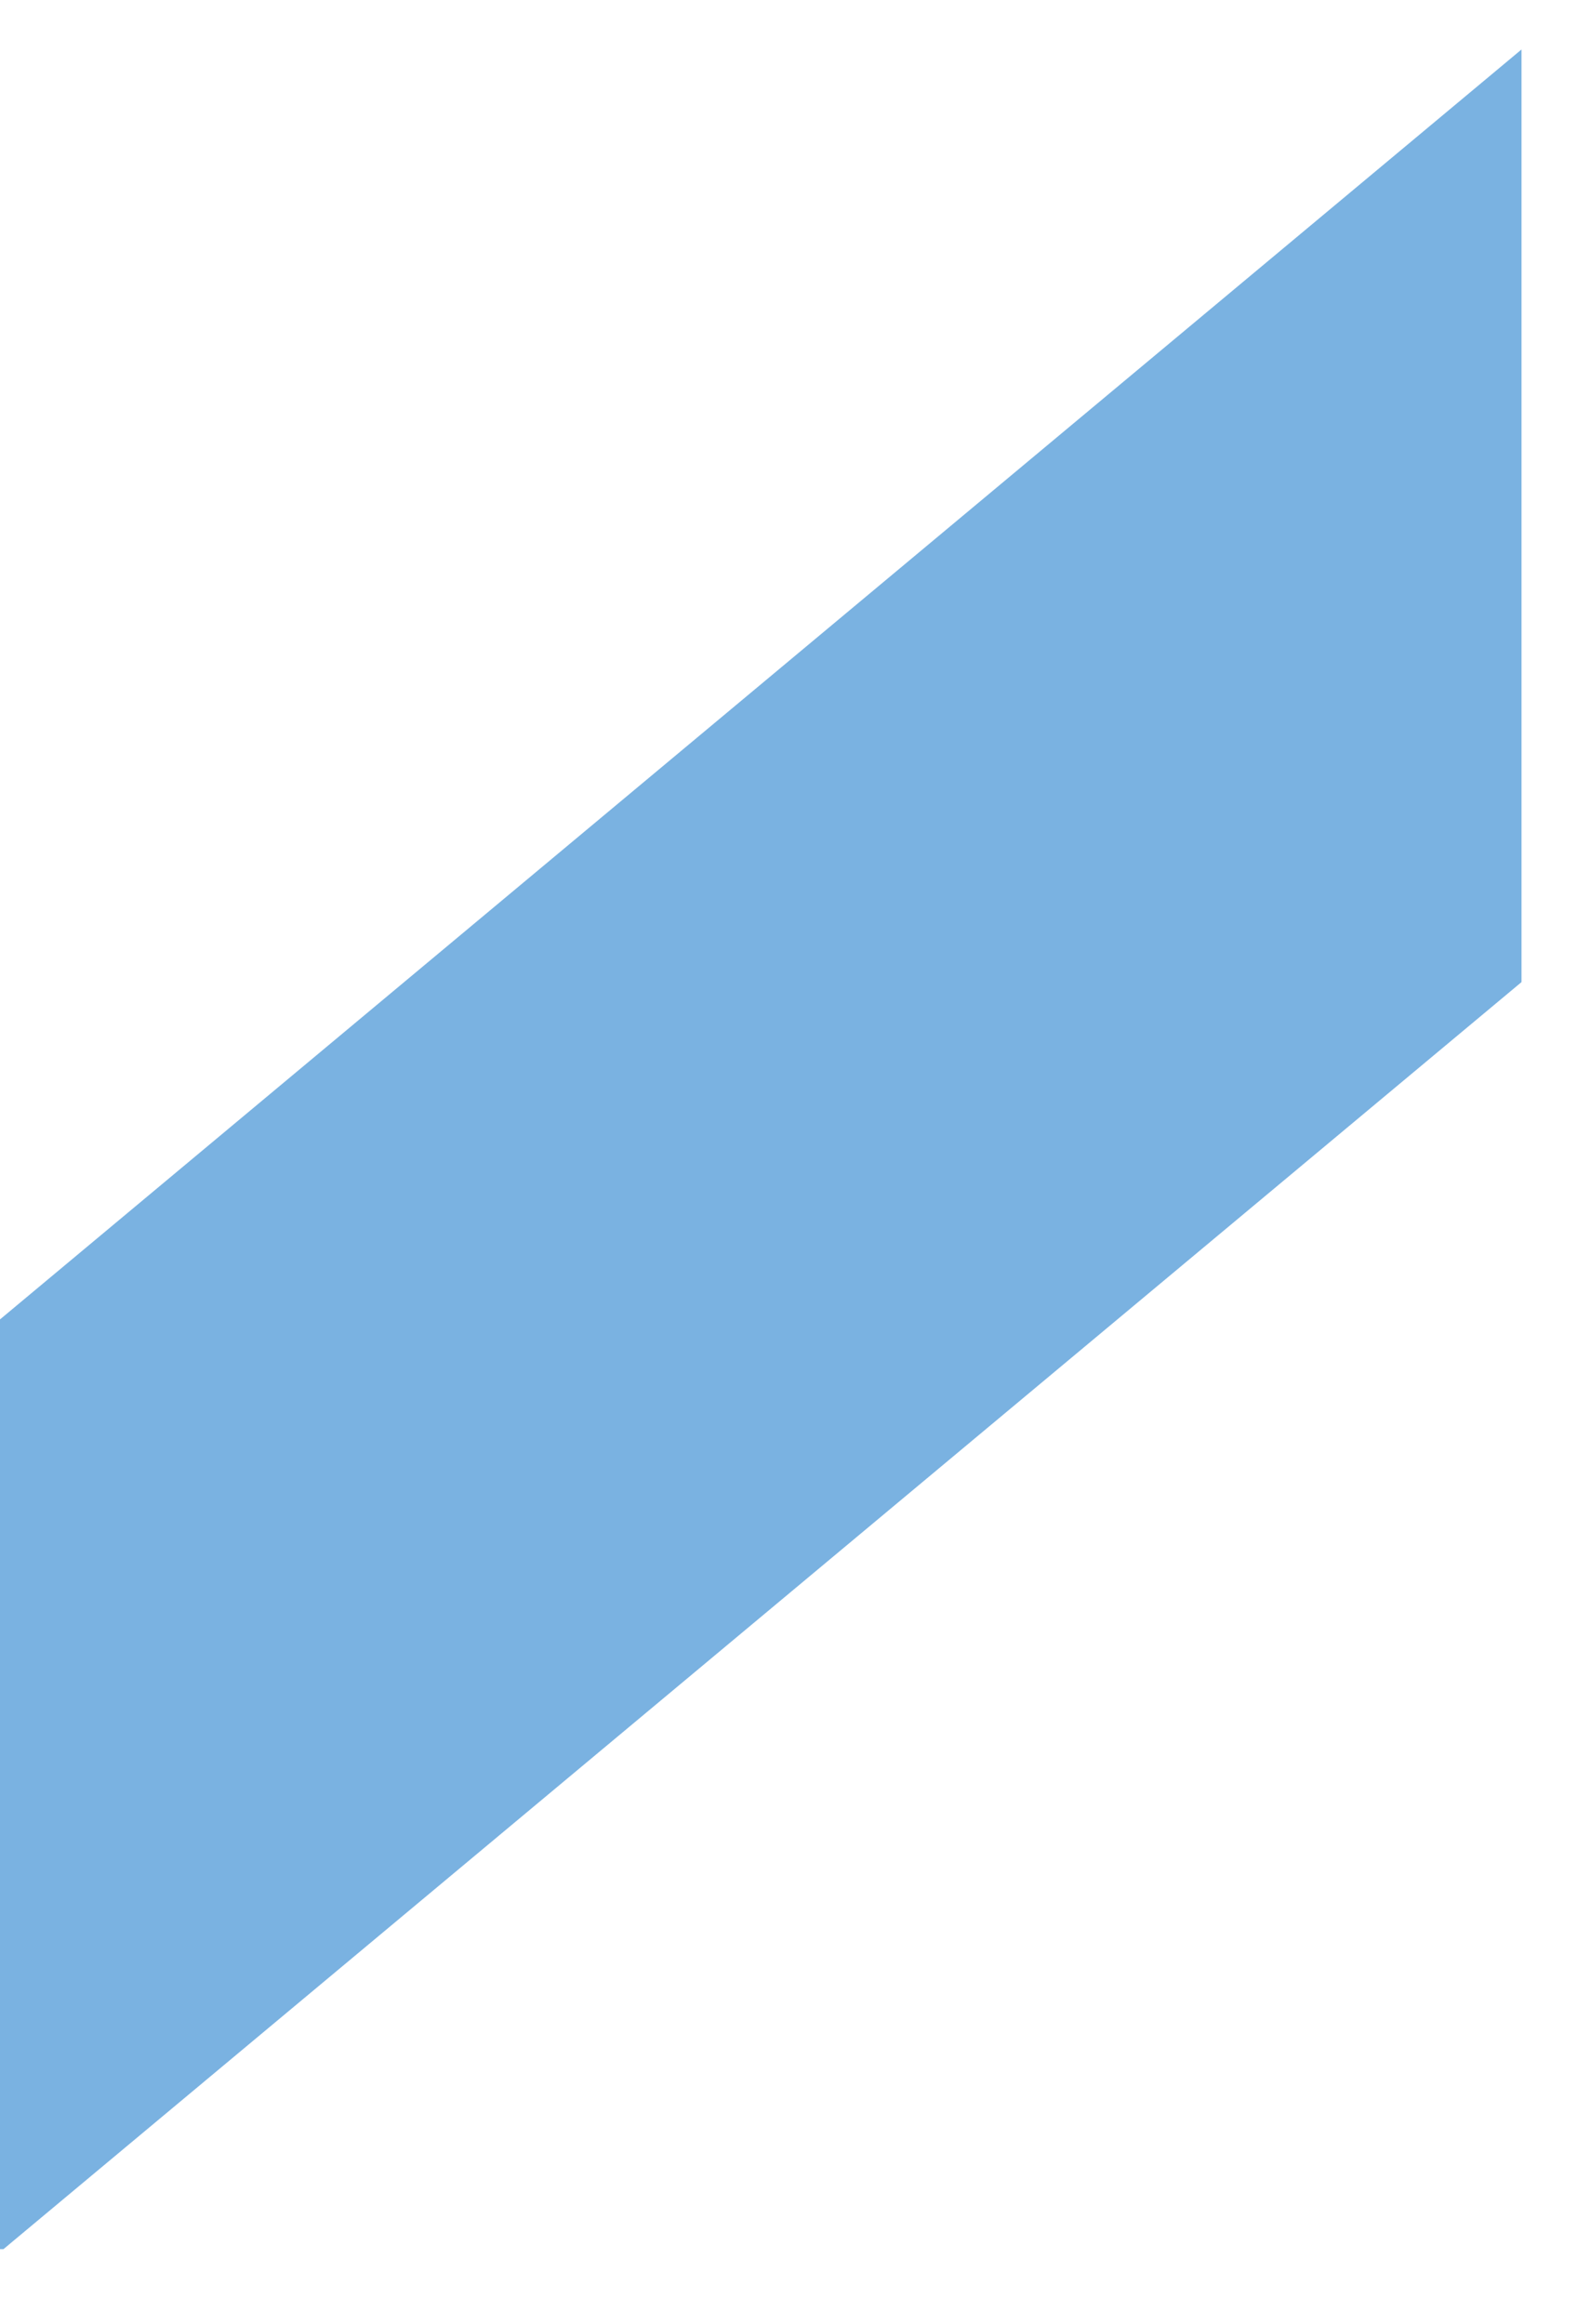 <svg xmlns="http://www.w3.org/2000/svg" width="13" height="19" viewBox="0 0 13 19" fill="none">
  <g clip-path="url(#clip0_638_913)">
    <rect width="5.855" height="22.233" transform="matrix(0.627 0.779 -0.768 0.641 12.576 0.291)" fill="#7AB2E1"/>
  </g>
  <defs>
    <clipPath id="clip0_638_913">
      <rect width="12.442" height="18.098" fill="white" transform="translate(-0.002 0.291)"/>
    </clipPath>
  </defs>
</svg>